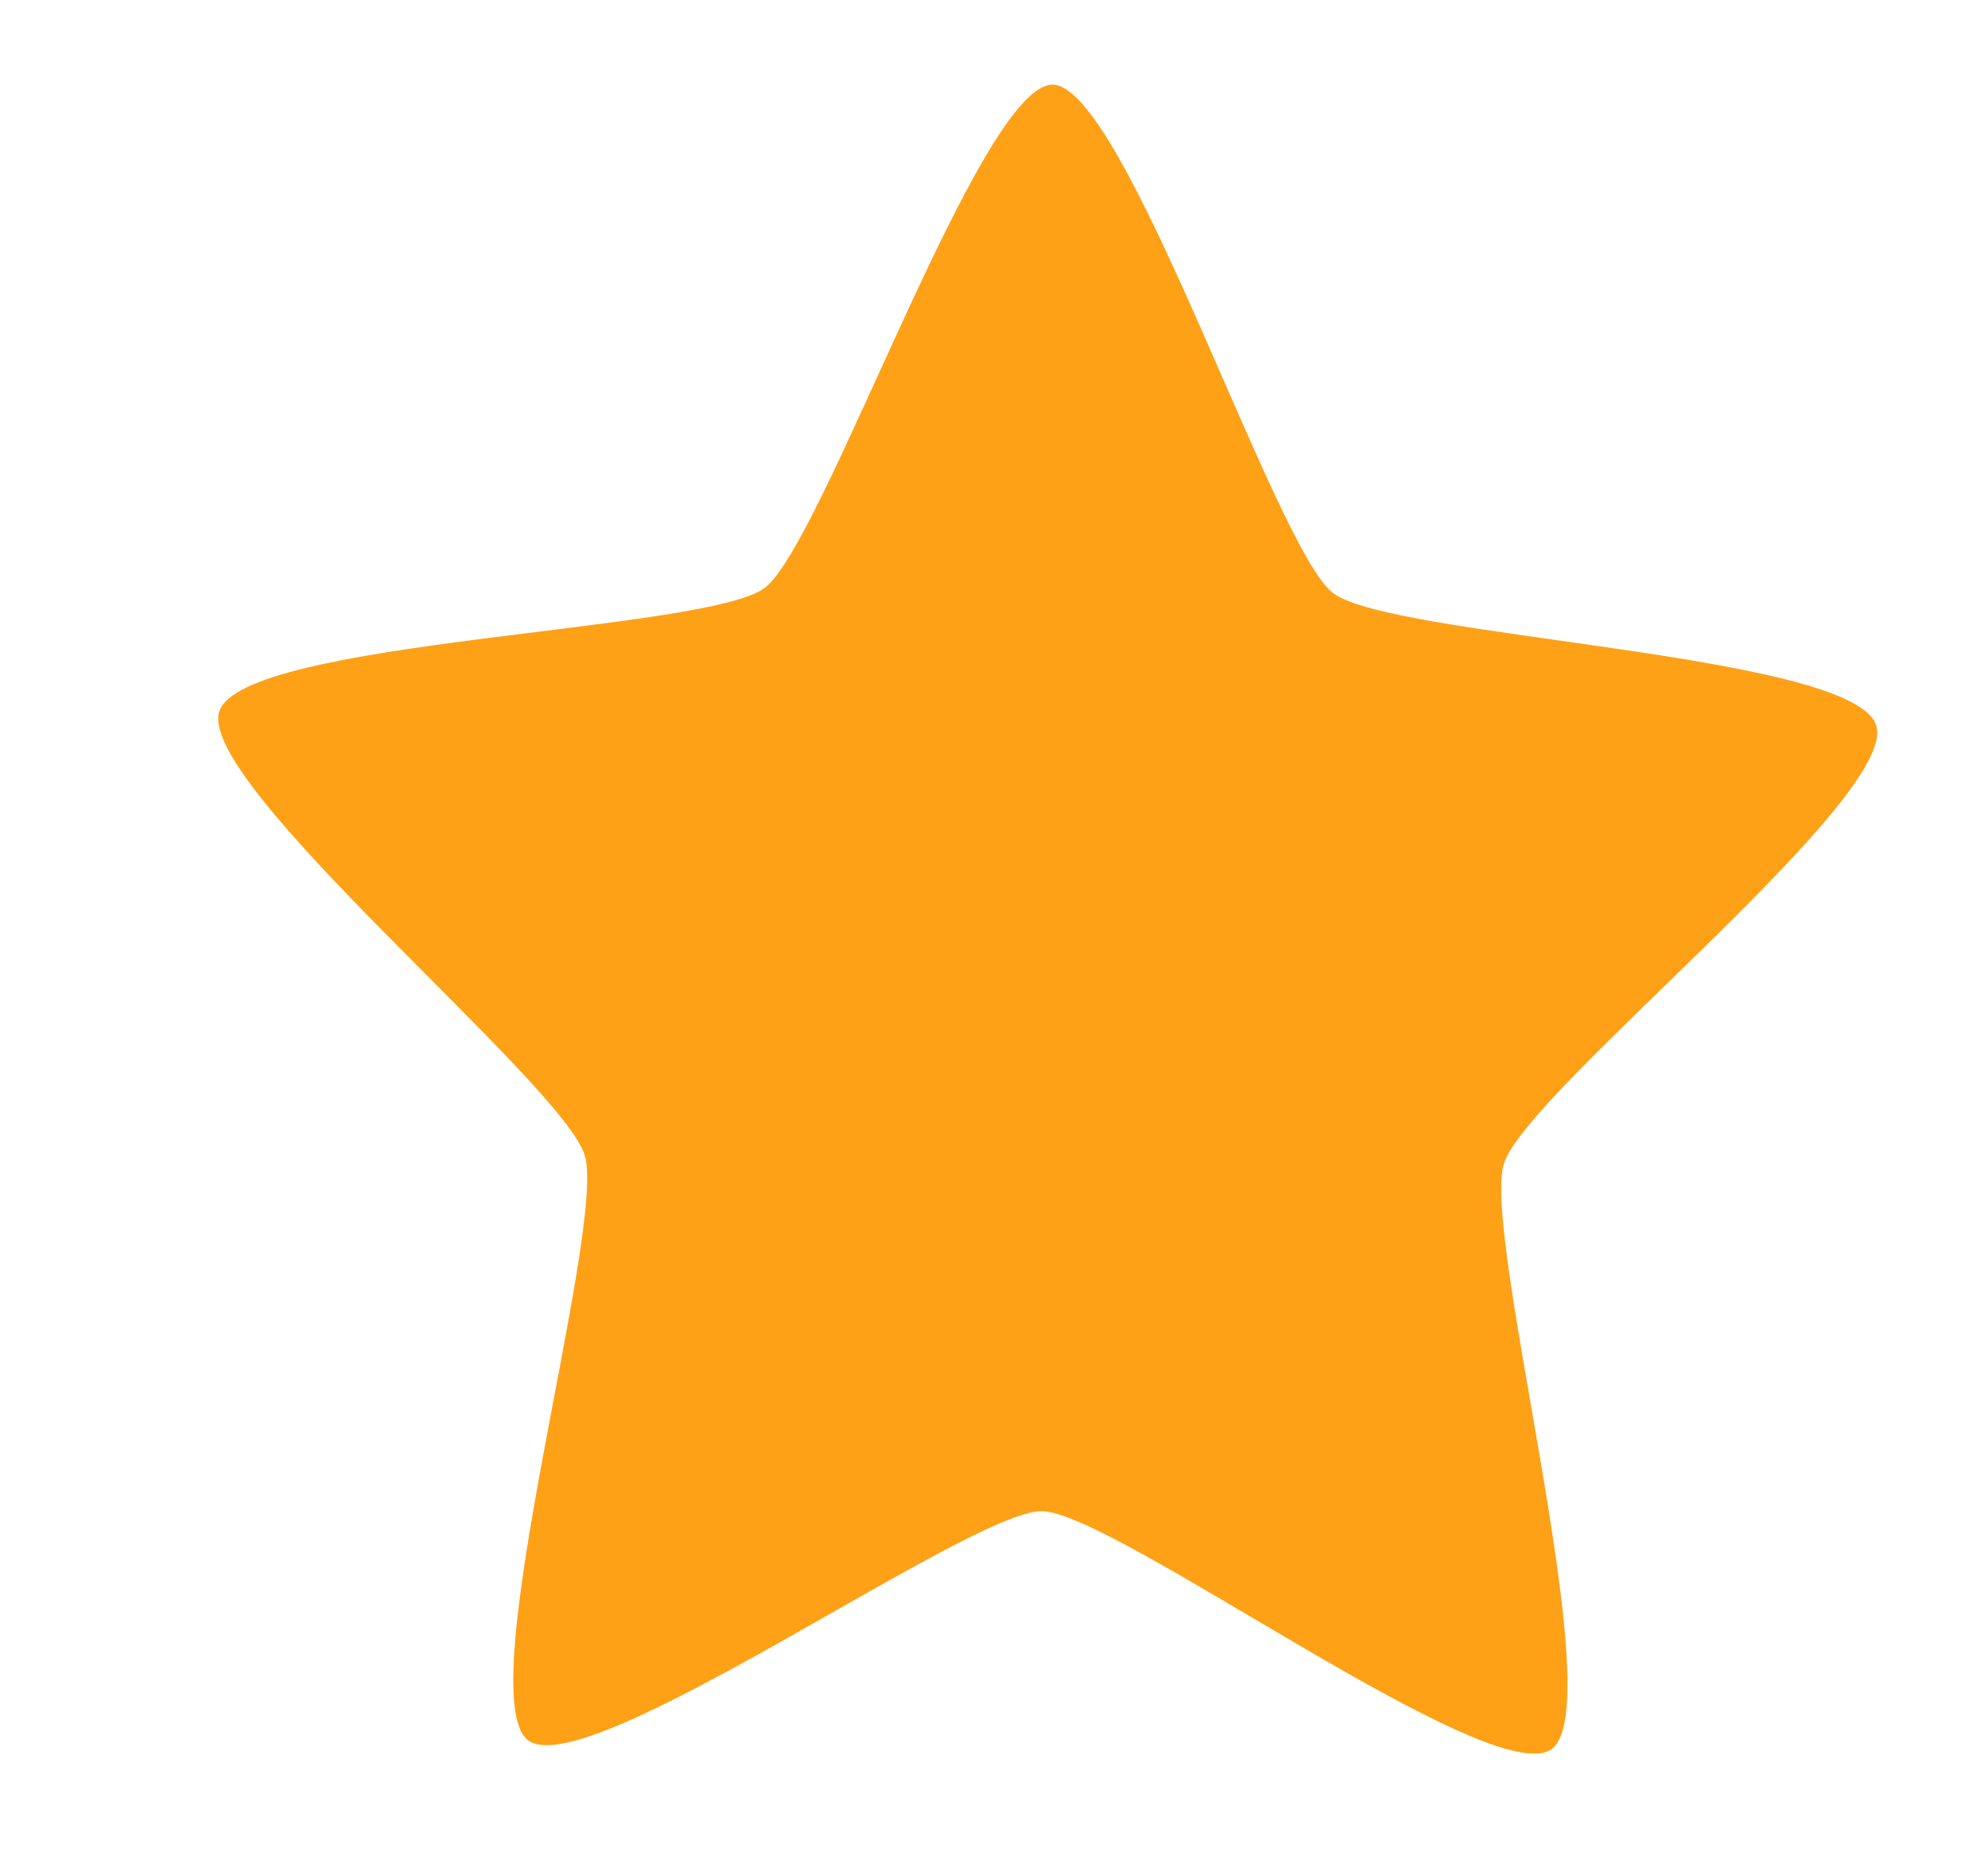 <svg width="17" height="16" viewBox="0 0 17 16" fill="none" xmlns="http://www.w3.org/2000/svg">
<g clip-path="url(#clip0_158_354)">
<path d="M13.271 14.956C12.767 15.336 9.528 12.928 8.908 12.923C8.288 12.918 5.013 15.27 4.514 14.881C4.015 14.493 5.188 10.505 5.001 9.882C4.814 9.259 1.679 6.705 1.875 6.085C2.071 5.466 6.035 5.408 6.539 5.028C7.044 4.649 8.381 0.718 9.001 0.724C9.622 0.729 10.898 4.681 11.397 5.07C11.896 5.458 15.858 5.583 16.045 6.206C16.232 6.829 13.057 9.329 12.861 9.949C12.665 10.569 13.776 14.576 13.271 14.956Z" fill="#FEA116"/>
</g>
<defs>
<clipPath id="clip0_158_354">
<rect width="15.147" height="16" fill="white" transform="translate(0.92)"/>
</clipPath>
</defs>
</svg>
